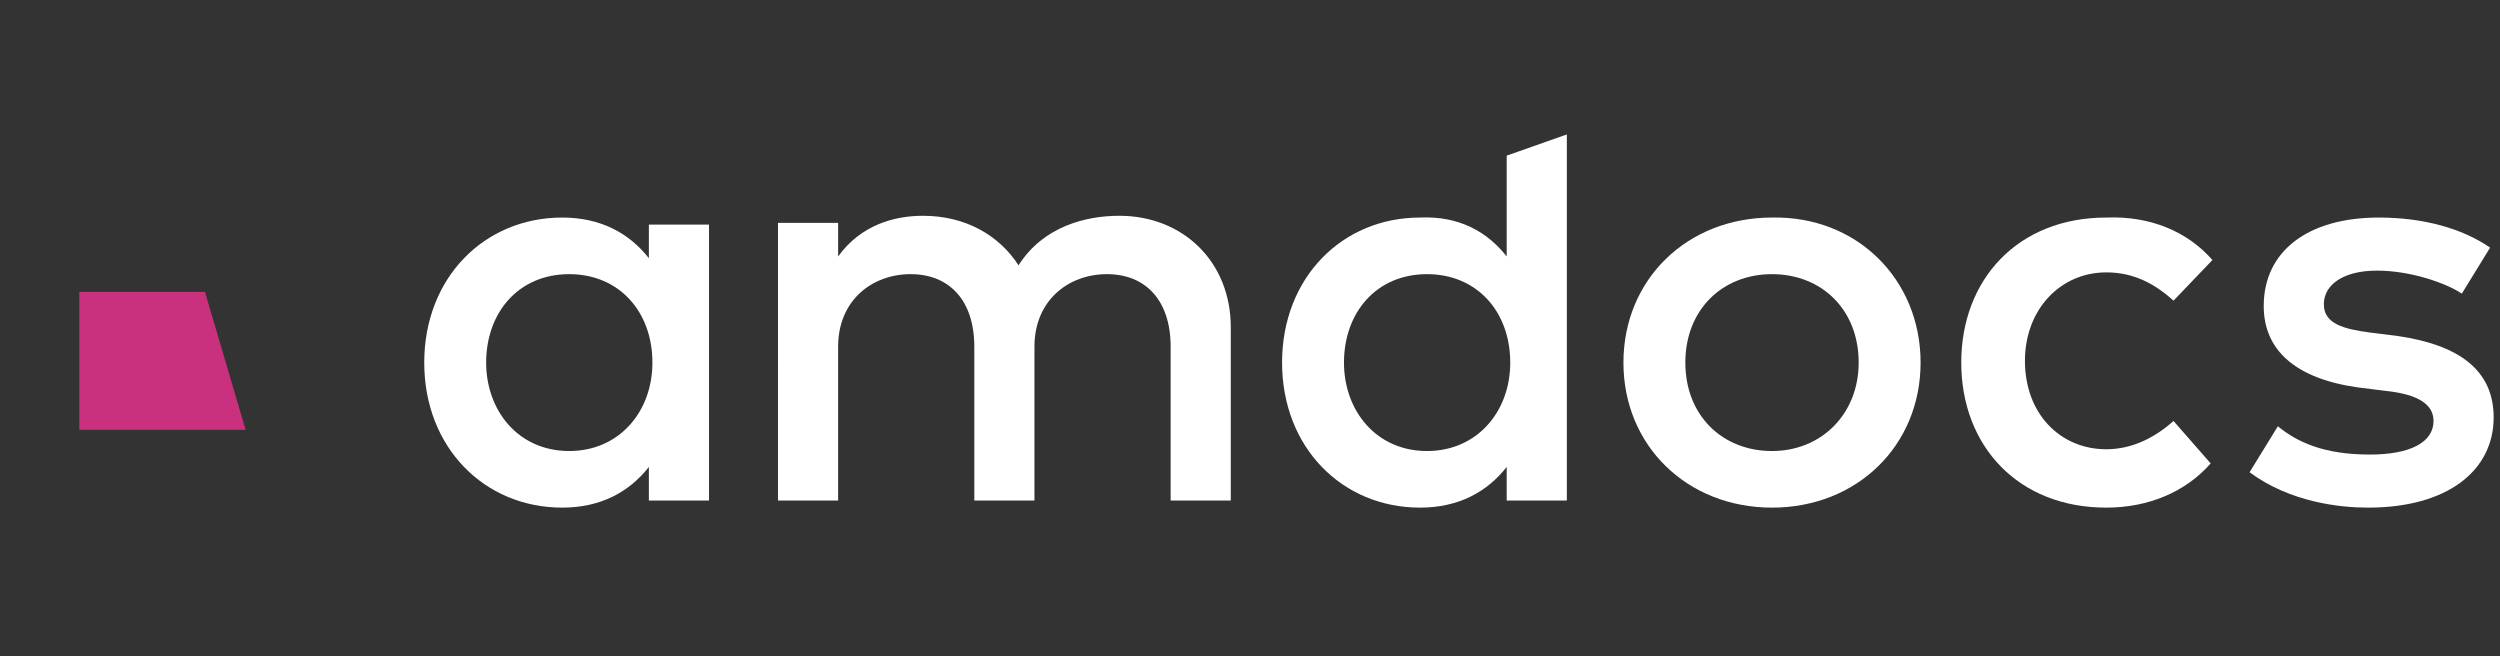 <svg xml:space="preserve" style="max-height: 500px" viewBox="38.614 0 141.345 37.114" y="0px" x="0px" xmlns:xlink="http://www.w3.org/1999/xlink" xmlns="http://www.w3.org/2000/svg" id="Layer_1" version="1.1" width="141.345" height="37.114">
 <rect x="38.614" y="0" width="141.345" height="37.114" fill="#333333" stroke="none"/>
 <style type="text/css">
  .st0{clip-path:url(#SVGID_2_);fill:url(#SVGID_3_);}
	.st1{fill:#C9317F;}
	.st2{fill:#FFFFFF;}
 </style>
 <g>
  <g>
   <defs>
    <path d="M7.8,28.2c0-2.2,1.8-3.9,3.9-3.9h19.5v3.9c0,2.2-1.8,3.9-3.9,3.9H11.7C9.6,32.1,7.8,30.4,7.8,28.2&#10;&#9;&#9;&#9;&#9; M4.4,0.9l2.3,7.8h20.7c2.2,0,3.9,1.8,3.9,3.9v3.9H11.7C5.3,16.5,0,21.8,0,28.2C0,34.7,5.3,40,11.7,40h15.6&#10;&#9;&#9;&#9;&#9;c6.5,0,11.7-5.3,11.7-11.7v-7.8v-3.9v-3.9c0-6.5-5.3-11.7-11.7-11.7H4.4z" id="SVGID_1_">
    </path>
   </defs>
   <clipPath id="SVGID_2_">
    
    
   </clipPath>
   <linearGradient y2="20.326" x2="40.148" y1="20.326" x1="0.293" gradientUnits="userSpaceOnUse" id="SVGID_3_">
    <stop style="stop-color:#F9B848" offset="0">
    </stop>
    <stop style="stop-color:#F5AE4C" offset="0.138">
    </stop>
    <stop style="stop-color:#EC9357" offset="0.375">
    </stop>
    <stop style="stop-color:#DC6669" offset="0.681">
    </stop>
    <stop style="stop-color:#C9317F" offset="0.998">
    </stop>
   </linearGradient>
   <rect height="40.7" width="39.9" class="st0" x="0.3">
   </rect>
  </g>
  <polygon points="50.2,16.5 43.1,16.5 43.1,24.3 52.5,24.3" class="st1">
  </polygon>
  <path d="M66.1,20.5c0,2.7,1.8,5,4.7,5c2.8,0,4.7-2.2,4.7-5c0-2.9-1.9-5-4.7-5C67.9,15.5,66.1,17.7,66.1,20.5&#10;&#9;&#9; M78.7,28.3h-3.4v-1.9c-1.1,1.4-2.7,2.3-4.9,2.3c-4.4,0-7.8-3.4-7.8-8.2c0-4.8,3.4-8.2,7.8-8.2c2.2,0,3.8,0.9,4.9,2.3v-1.9h3.4&#10;&#9;&#9;V28.3z" class="st2">
  </path>
  <path d="M108.2,18.5v9.8h-3.4v-8.7c0-2.6-1.4-4.1-3.6-4.1c-2.2,0-4.1,1.5-4.1,4.1v8.7h-3.4v-8.7c0-2.6-1.4-4.1-3.6-4.1&#10;&#9;&#9;c-2.2,0-4.1,1.5-4.1,4.1v8.7h-3.4V12.6h3.4v1.9c1.3-1.8,3.2-2.3,4.8-2.3c2.4,0,4.3,1.1,5.4,2.8c1.4-2.2,3.8-2.8,5.7-2.8&#10;&#9;&#9;C105.5,12.2,108.2,14.8,108.2,18.5" class="st2">
  </path>
  <path d="M133.9,20.5c0,3,2.1,5,4.9,5s4.9-2.1,4.9-5c0-3-2.1-5-4.9-5S133.9,17.5,133.9,20.5 M147.2,20.5&#10;&#9;&#9;c0,4.7-3.6,8.2-8.4,8.2c-4.8,0-8.4-3.5-8.4-8.2c0-4.7,3.6-8.2,8.4-8.2C143.6,12.2,147.2,15.8,147.2,20.5" class="st2">
  </path>
  <path d="M163.7,14.7l-2.2,2.3c-1.1-1-2.3-1.6-3.8-1.6c-2.6,0-4.6,2.1-4.6,5c0,3,2,5,4.6,5c1.5,0,2.8-0.7,3.8-1.6&#10;&#9;&#9;l2.1,2.4c-1.4,1.6-3.5,2.5-5.9,2.5c-5,0-8.2-3.5-8.2-8.2c0-4.7,3.2-8.2,8.2-8.2C160.2,12.2,162.3,13.1,163.7,14.7" class="st2">
  </path>
  <path d="M177.8,16.6c-0.9-0.6-2.9-1.3-4.8-1.3c-1.9,0-3,0.8-3,1.9c0,1.1,1.1,1.4,2.6,1.6l1.6,0.2&#10;&#9;&#9;c3.4,0.5,5.4,1.9,5.4,4.6c0,3-2.6,5.1-7.1,5.1c-1.6,0-4.4-0.3-6.7-2l1.6-2.6c1.1,0.9,2.6,1.6,5.2,1.6c2.3,0,3.6-0.7,3.6-1.9&#10;&#9;&#9;c0-0.9-0.8-1.5-2.7-1.7l-1.6-0.2c-3.5-0.5-5.3-2.1-5.3-4.6c0-3.1,2.5-5,6.5-5c2.5,0,4.7,0.6,6.3,1.7L177.8,16.6z" class="st2">
  </path>
  <path d="M114.6,20.5c0,2.7,1.8,5,4.7,5c2.8,0,4.7-2.2,4.7-5c0-2.9-1.9-5-4.7-5C116.4,15.5,114.6,17.7,114.6,20.5&#10;&#9;&#9; M123.8,14.5V8.8l3.4-1.2v20.7h-3.4v-1.9c-1.1,1.4-2.7,2.3-4.9,2.3c-4.4,0-7.8-3.4-7.8-8.2s3.4-8.2,7.8-8.2&#10;&#9;&#9;C121.1,12.2,122.7,13.1,123.8,14.5" class="st2">
  </path>
 </g>
</svg>